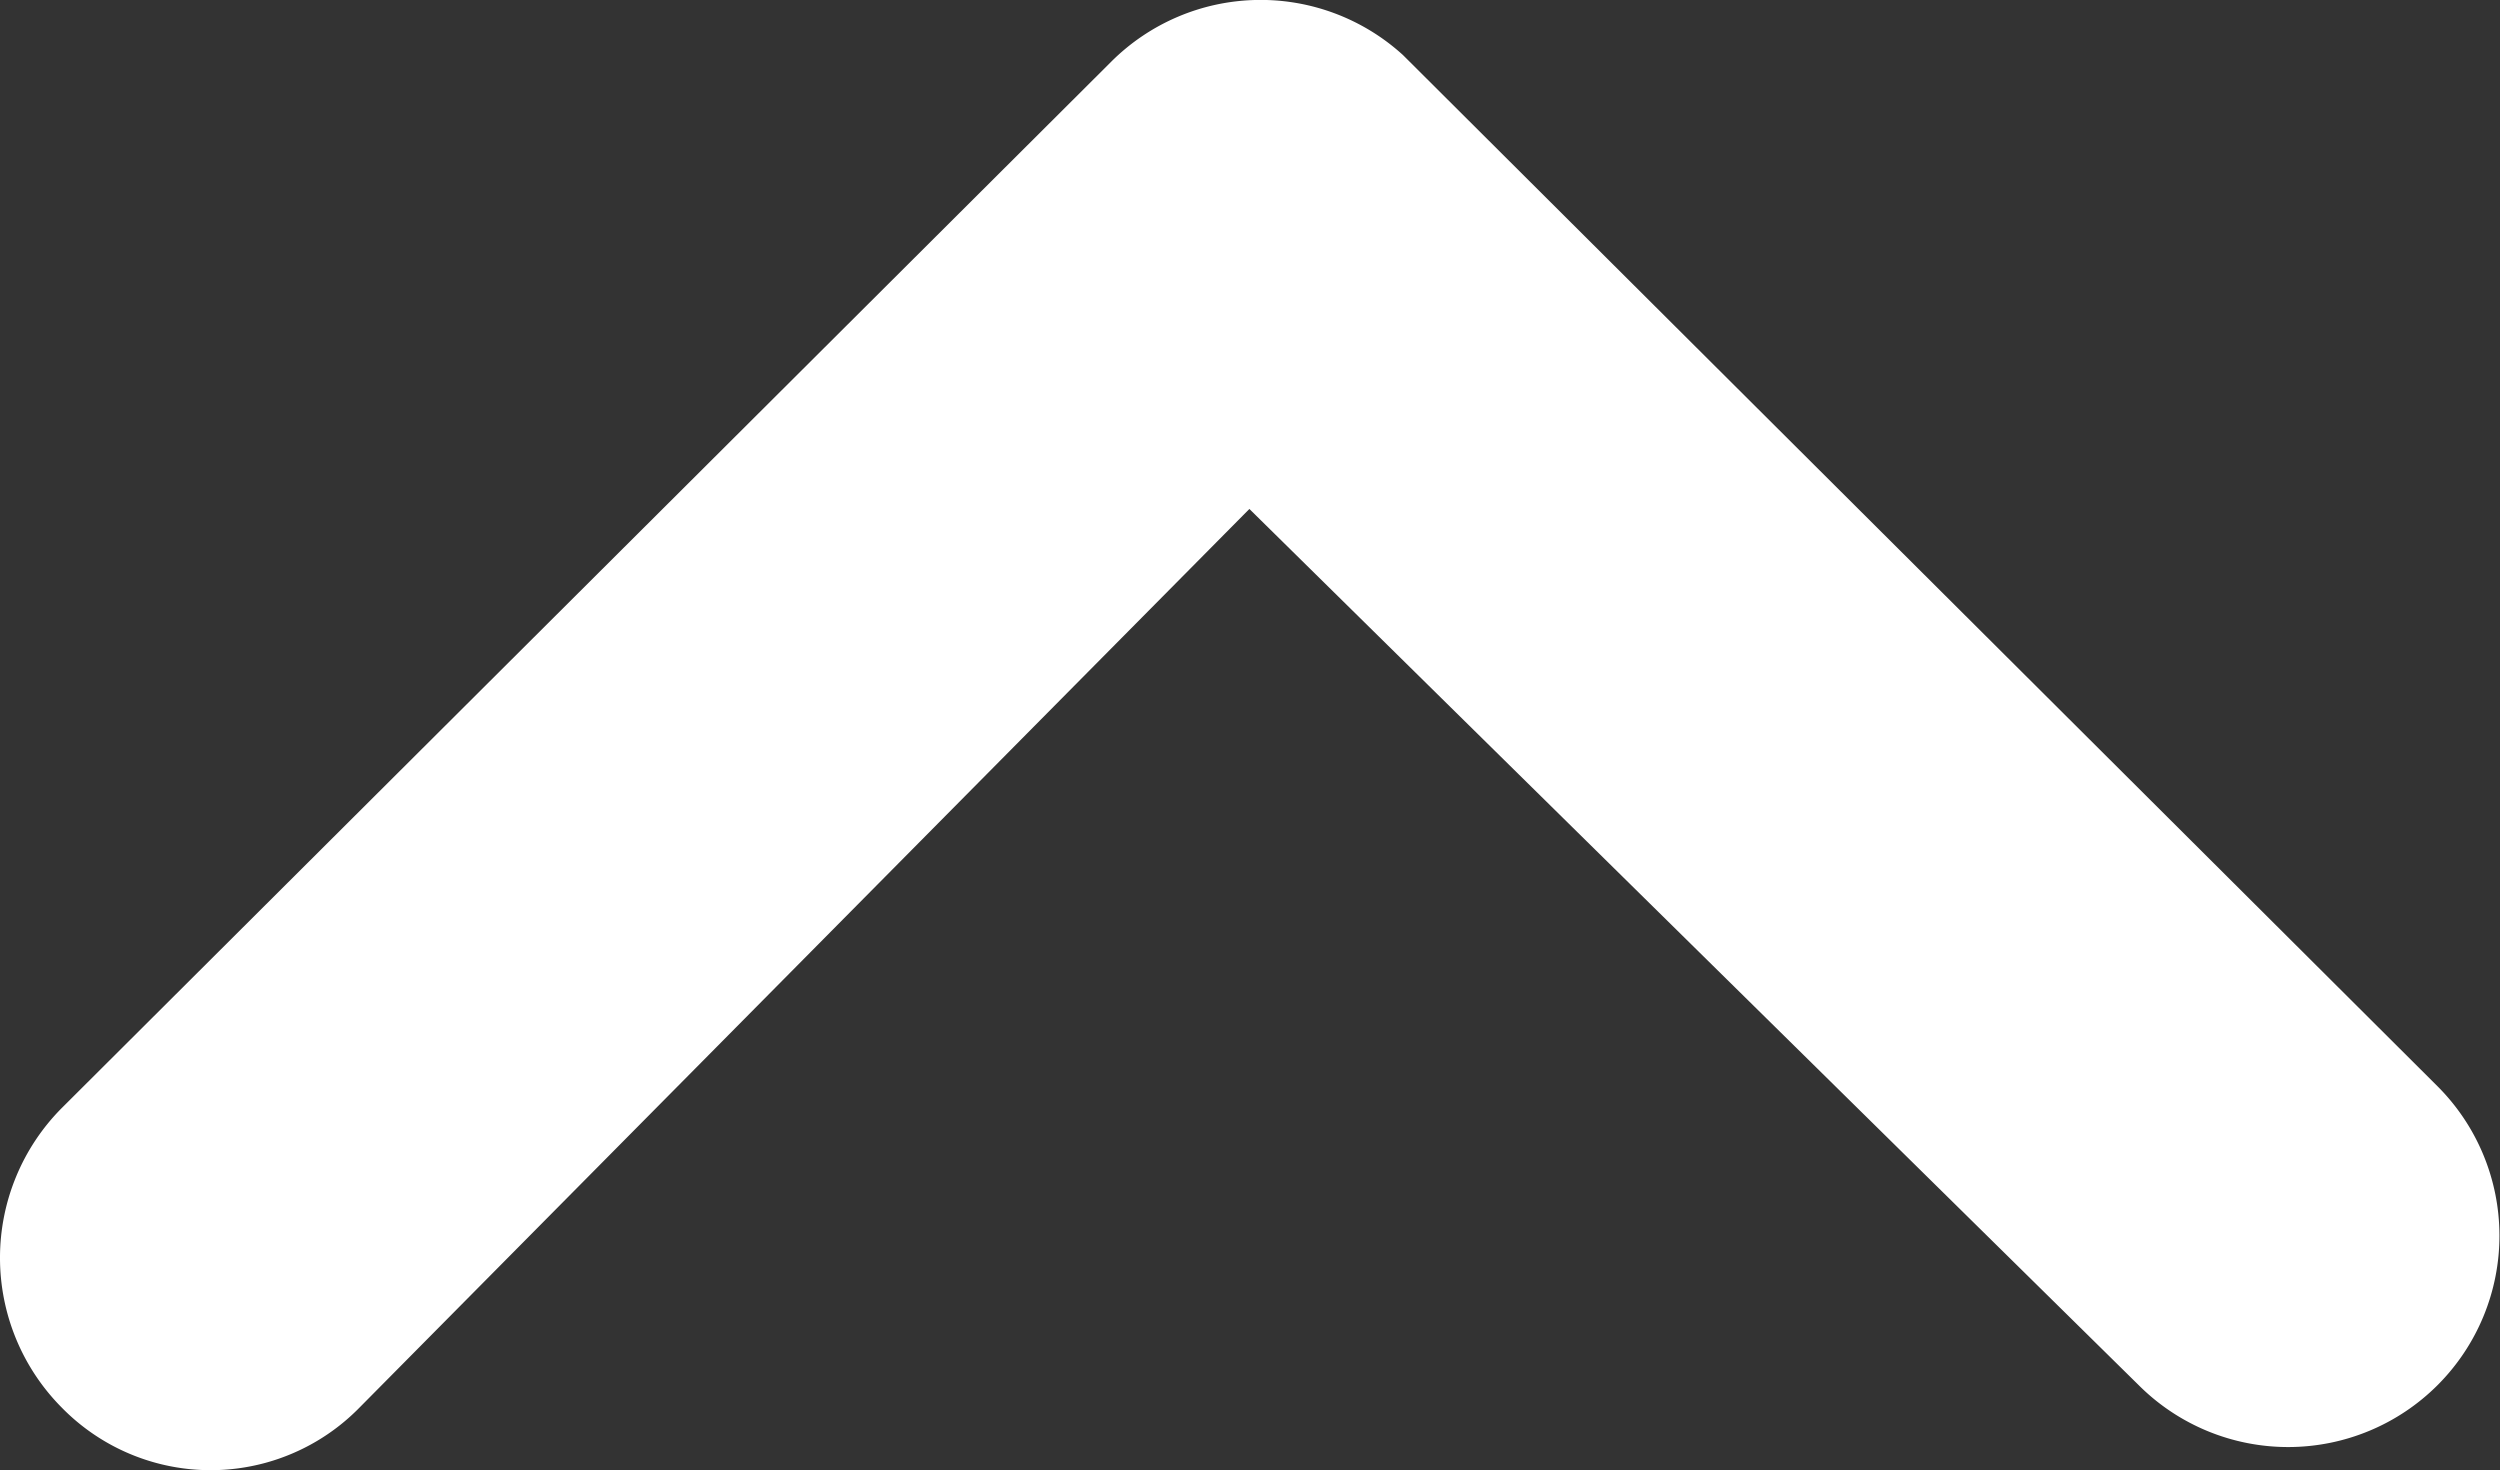 <svg xmlns="http://www.w3.org/2000/svg" width="12" height="7.056" viewBox="0 0 12 7.056">
  <rect x="0" y="0" width="12" height="7.056" fill="#333333" stroke="none"/>
  <path id="パス_42" data-name="パス 42" d="M14.714,10.279a1.02,1.02,0,0,1,1.437,0l5.023,5.038a1.015,1.015,0,0,1,.032,1.4l-4.949,4.965a1.014,1.014,0,1,1-1.437-1.432l4.207-4.27-4.312-4.27A1,1,0,0,1,14.714,10.279Z" transform="translate(-9.983 21.47) rotate(-90)" fill="#fff"/>
</svg>
